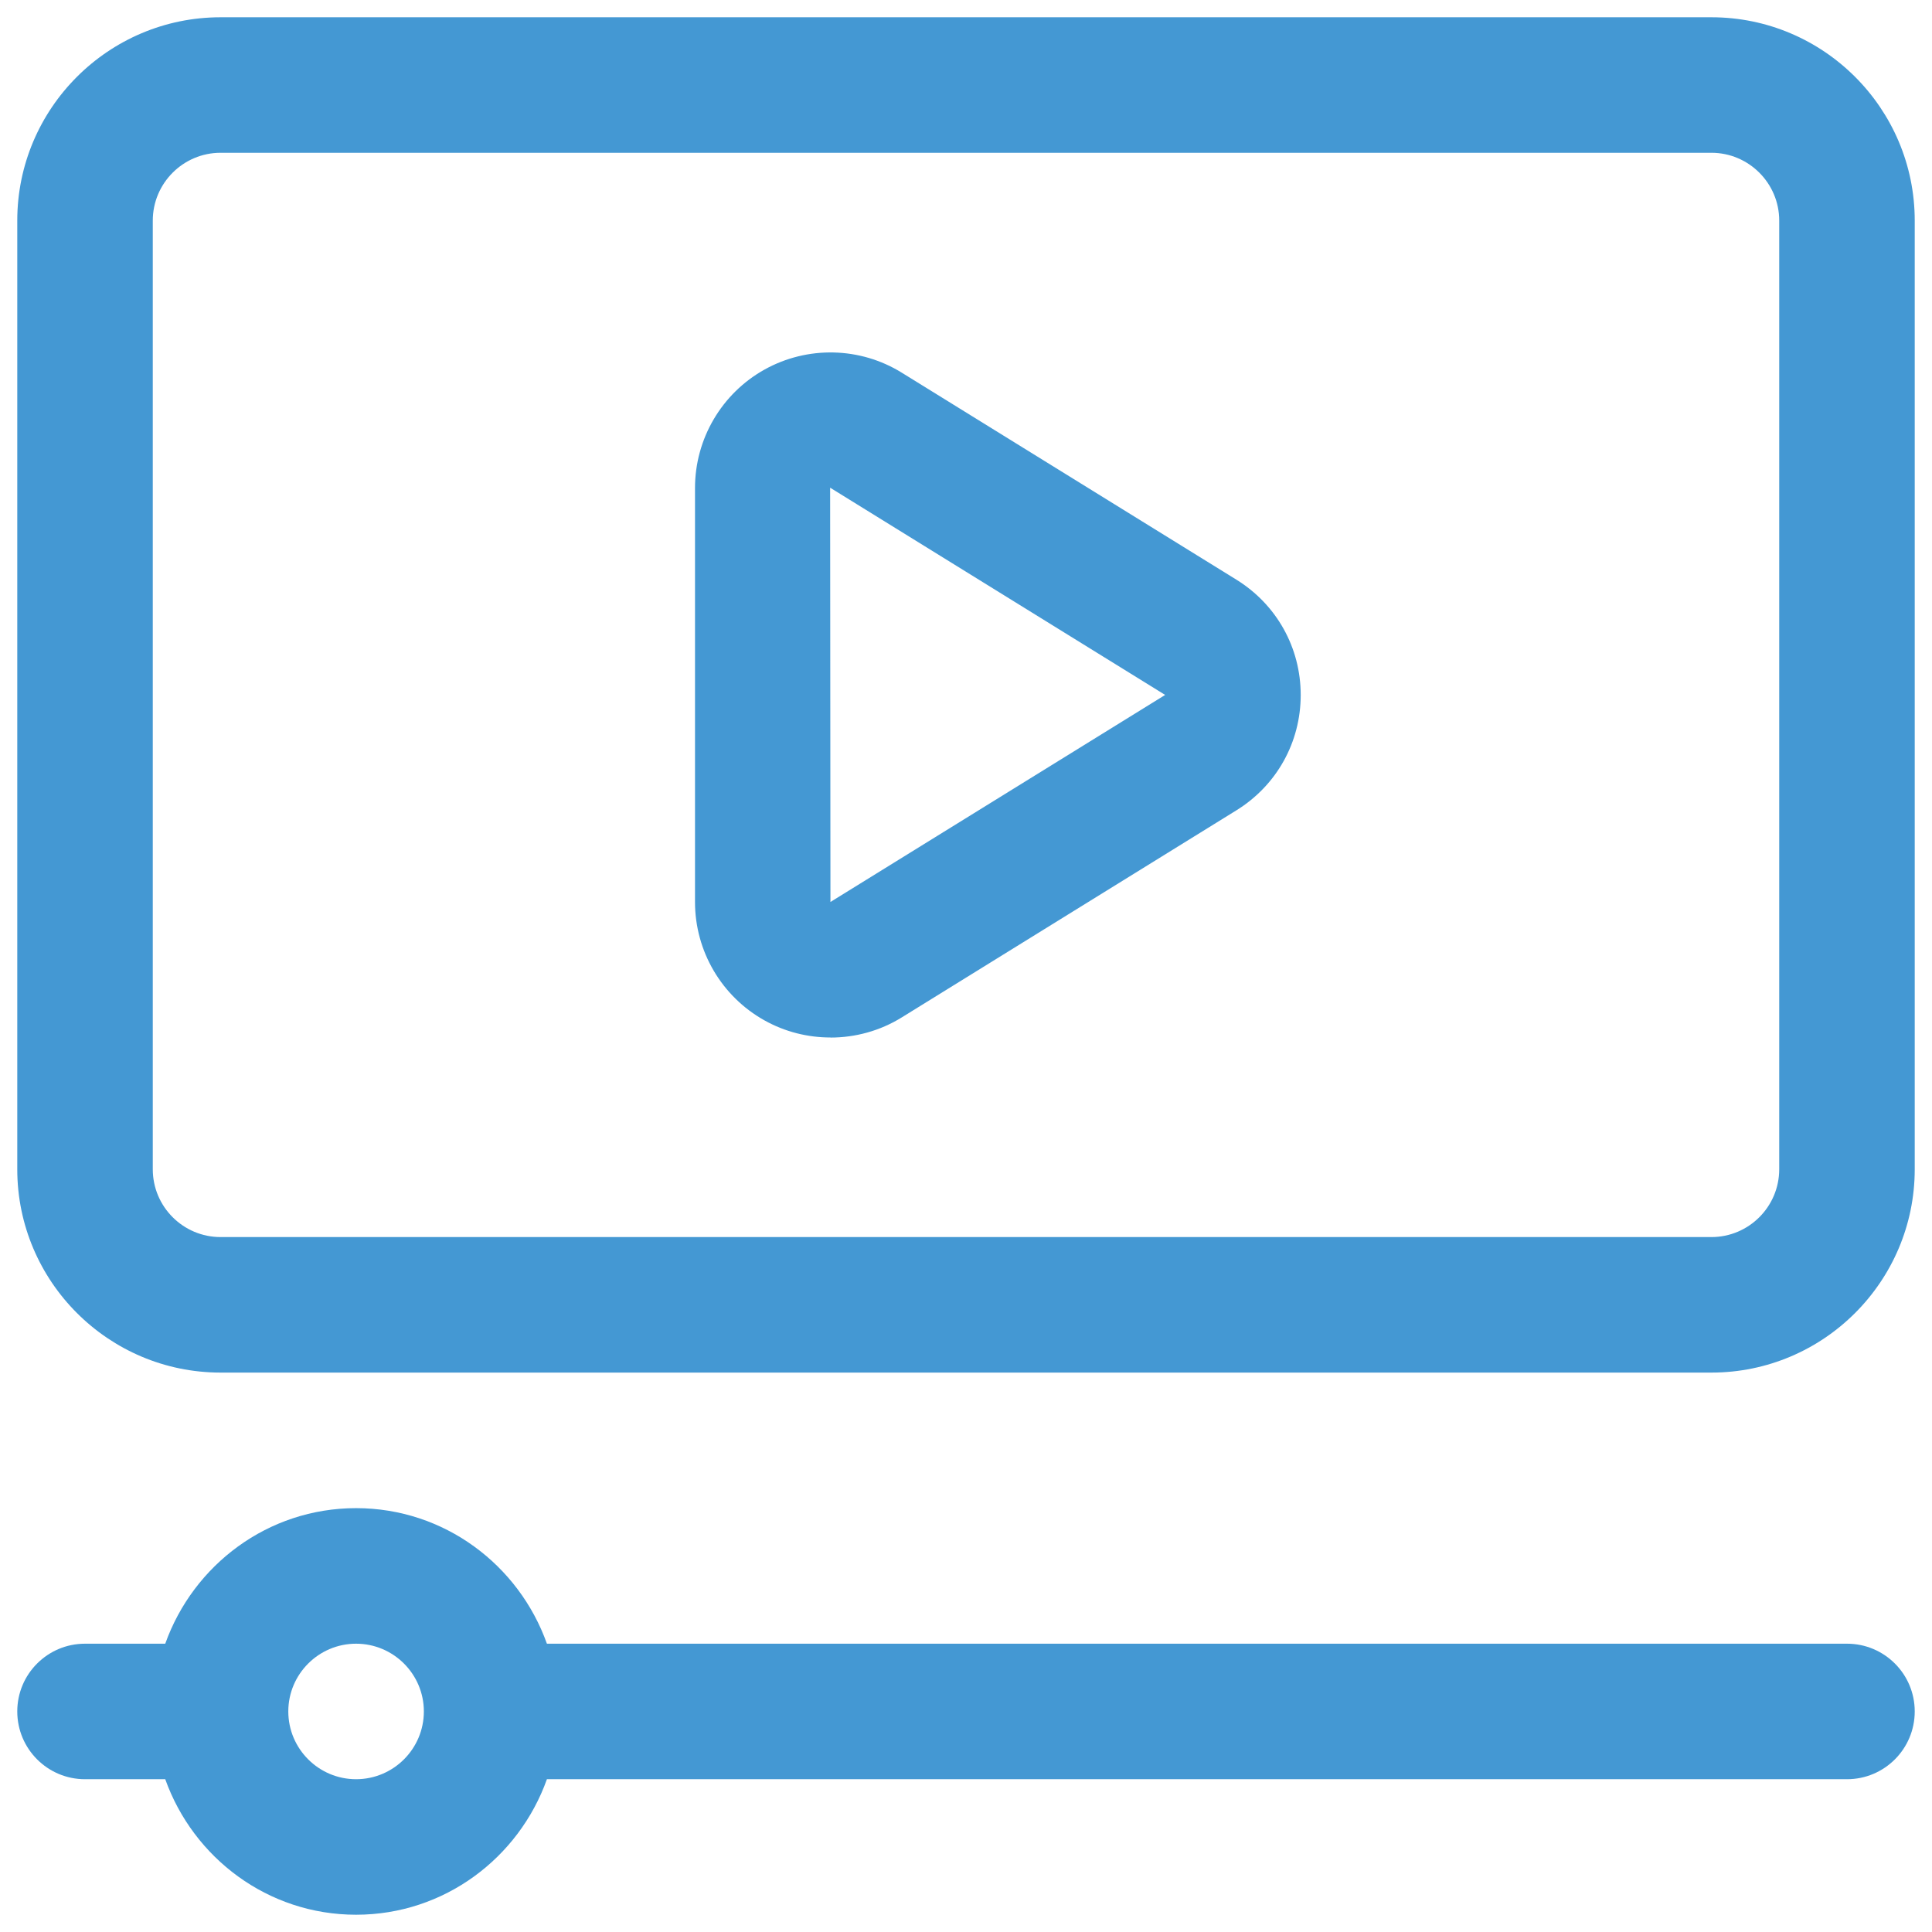 <svg width="49" height="49" viewBox="0 0 49 49" fill="none" xmlns="http://www.w3.org/2000/svg">
<path d="M43.406 0.438H5.594C2.751 0.438 0.438 2.751 0.438 5.594V29.656C0.438 32.499 2.751 34.812 5.594 34.812H43.406C46.249 34.812 48.562 32.499 48.562 29.656V5.594C48.562 2.751 46.249 0.438 43.406 0.438ZM45.125 29.656C45.125 30.605 44.353 31.375 43.406 31.375H5.594C4.647 31.375 3.875 30.605 3.875 29.656V5.594C3.875 4.647 4.647 3.875 5.594 3.875H43.406C44.353 3.875 45.125 4.647 45.125 5.594V29.656ZM46.844 41.688H13.871C13.16 39.692 11.269 38.25 9.031 38.25C6.793 38.25 4.903 39.692 4.191 41.688H2.156C1.208 41.688 0.438 42.456 0.438 43.406C0.438 44.357 1.208 45.125 2.156 45.125H4.191C4.903 47.12 6.793 48.562 9.031 48.562C11.269 48.562 13.16 47.12 13.871 45.125H46.844C47.792 45.125 48.562 44.357 48.562 43.406C48.562 42.456 47.792 41.688 46.844 41.688ZM9.031 45.125C8.084 45.125 7.312 44.355 7.312 43.406C7.312 42.458 8.084 41.688 9.031 41.688C9.978 41.688 10.75 42.458 10.75 43.406C10.75 44.355 9.978 45.125 9.031 45.125ZM21.062 26.313C20.487 26.313 19.911 26.171 19.39 25.88C18.302 25.273 17.627 24.124 17.627 22.878V12.376C17.627 11.13 18.304 9.978 19.39 9.373C20.478 8.767 21.814 8.797 22.871 9.452L31.36 14.703C32.38 15.336 32.989 16.427 32.989 17.627C32.989 18.826 32.38 19.918 31.361 20.55L22.872 25.803C22.321 26.145 21.692 26.315 21.064 26.315L21.062 26.313ZM21.054 12.369L21.062 22.876L29.551 17.625L21.054 12.369Z" fill="#4498D3"/>
</svg>
